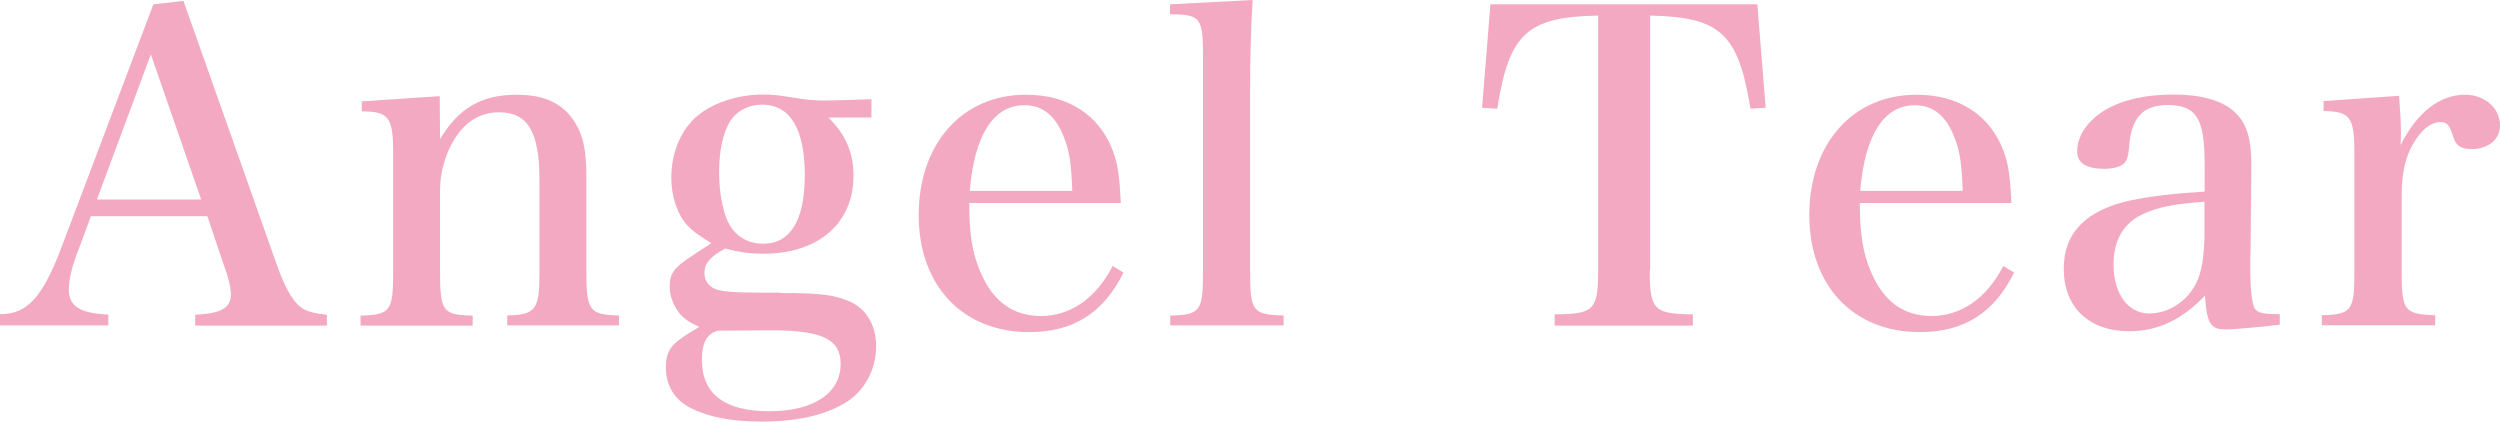 <?xml version="1.0" encoding="UTF-8"?>
<svg id="_レイヤー_2" data-name="レイヤー_2" xmlns="http://www.w3.org/2000/svg" viewBox="0 0 138.05 23.28">
  <defs>
    <style>
      .cls-1 {
        fill: #f3a9c1;
      }
    </style>
  </defs>
  <g id="_レイヤー_1-2" data-name="レイヤー_1">
    <g>
      <path class="cls-1" d="M4.3,13.87c-.34.89-.5,1.58-.5,2.11,0,.94.62,1.32,2.18,1.39v.6H0v-.62c1.49,0,2.33-.91,3.36-3.6L8.47.24l1.66-.19,5.18,14.64c.5,1.39.96,2.11,1.49,2.4.29.14.58.22,1.25.29v.6h-7.27v-.6c1.42-.07,1.97-.36,1.97-1.13v-.07c-.02-.36-.14-.89-.36-1.46l-.94-2.78h-6.43l-.72,1.94ZM8.33,3l-2.98,8.02h5.76l-2.78-8.02Z"/>
      <path class="cls-1" d="M24.29,7.7c1.03-1.73,2.3-2.47,4.25-2.47,1.54,0,2.59.5,3.24,1.58.43.72.6,1.51.6,2.98v5.21c0,2.16.17,2.38,1.8,2.42v.55h-6.17v-.55c1.58-.05,1.78-.29,1.78-2.42v-5.06c0-2.66-.65-3.74-2.23-3.74-1.06,0-1.94.55-2.54,1.61-.43.72-.72,1.75-.72,2.62v4.58c0,2.18.14,2.38,1.8,2.42v.55h-6.19v-.55c1.66-.05,1.8-.26,1.8-2.42v-6.6c0-1.92-.24-2.26-1.73-2.26v-.55l4.3-.29.02,2.4Z"/>
      <path class="cls-1" d="M43.1,16.18c2.23,0,3,.1,3.89.5.89.43,1.39,1.32,1.39,2.45,0,1.3-.67,2.52-1.75,3.14-1.13.67-2.66,1.01-4.56,1.01-1.63,0-2.93-.24-3.91-.74-.91-.46-1.39-1.22-1.39-2.28,0-.65.19-1.08.67-1.44.31-.24.41-.31,1.18-.77-.55-.24-.79-.41-1.06-.7-.36-.43-.58-.98-.58-1.54,0-.7.24-1.03,1.2-1.66l1.1-.72c-.77-.48-1.06-.7-1.32-.98-.55-.6-.89-1.58-.89-2.64,0-1.3.48-2.52,1.3-3.29.86-.79,2.28-1.3,3.77-1.3.5,0,.98.05,1.78.19.79.12,1.06.14,1.66.14q.46,0,2.54-.07v1.01h-2.38c.96.94,1.39,1.94,1.39,3.22,0,2.62-1.94,4.3-4.97,4.3-.7,0-1.32-.07-2.11-.29-.84.46-1.15.82-1.15,1.34,0,.46.22.74.62.91.41.14,1.03.19,2.59.19h.98ZM39.62,18.27c-.6.17-.86.67-.86,1.61,0,1.87,1.25,2.83,3.72,2.83s3.94-1.01,3.94-2.62c0-1.37-1.03-1.85-3.86-1.85l-2.93.02ZM40.2,12.24c.34.77,1.08,1.22,1.94,1.22,1.51,0,2.3-1.3,2.3-3.79s-.77-3.89-2.35-3.89c-.77,0-1.44.36-1.8.96-.38.65-.58,1.61-.58,2.76,0,1.08.17,2.04.48,2.74Z"/>
      <path class="cls-1" d="M53.52,11.21c0,1.7.17,2.76.6,3.77.7,1.66,1.8,2.47,3.38,2.47s3.02-.96,3.94-2.76l.6.36c-1.1,2.23-2.78,3.29-5.21,3.29-3.67,0-6.1-2.57-6.1-6.46s2.35-6.65,5.93-6.65c2.33,0,4.06,1.13,4.8,3.12.26.7.36,1.37.43,2.86h-8.38ZM59.21,10.54c-.05-1.42-.14-2.14-.43-2.88-.46-1.25-1.18-1.85-2.21-1.85-1.71,0-2.76,1.63-3.02,4.73h5.66Z"/>
      <path class="cls-1" d="M64.61,17.43c1.68-.05,1.82-.24,1.82-2.42V3.05c0-2.06-.14-2.26-1.82-2.26V.24l4.56-.24c-.1,1.68-.14,3.36-.14,4.87v10.13c0,2.18.14,2.38,1.85,2.42v.55h-6.26v-.55Z"/>
      <path class="cls-1" d="M91.1,14.91c0,2.21.22,2.42,2.38,2.45v.62h-7.63v-.62c2.18-.02,2.4-.24,2.4-2.45V.86c-3.91.07-4.92.98-5.57,5.14l-.84-.05.46-5.71h14.74l.46,5.71-.84.05c-.67-4.15-1.66-5.06-5.54-5.14v14.04Z"/>
      <path class="cls-1" d="M102.7,11.21c0,1.7.17,2.76.6,3.77.7,1.66,1.8,2.47,3.38,2.47s3.02-.96,3.94-2.76l.6.36c-1.1,2.23-2.78,3.29-5.21,3.29-3.67,0-6.1-2.57-6.1-6.46s2.35-6.65,5.93-6.65c2.33,0,4.06,1.13,4.8,3.12.26.7.36,1.37.43,2.86h-8.38ZM108.38,10.54c-.05-1.42-.14-2.14-.43-2.88-.46-1.25-1.18-1.85-2.21-1.85-1.7,0-2.76,1.63-3.02,4.73h5.66Z"/>
      <path class="cls-1" d="M125.88,17.93c-1.2.14-2.45.26-3.02.26-.79,0-1.01-.36-1.1-1.87-1.27,1.34-2.62,1.97-4.18,1.97-2.23,0-3.62-1.32-3.62-3.46,0-1.99,1.25-3.24,3.72-3.77,1.2-.24,2.38-.38,4.06-.48v-1.56c0-2.47-.46-3.22-2.04-3.22-1.39,0-2.04.72-2.14,2.4-.05.48-.12.7-.31.86-.22.17-.58.26-1.06.26-.98,0-1.49-.31-1.49-.96,0-.86.58-1.7,1.54-2.28.98-.58,2.26-.86,3.79-.86s2.76.34,3.43,1.03c.62.6.86,1.46.86,2.88l-.02,2.21-.02,2.14c-.02.72-.02,1.15-.02,1.3,0,1.25.1,2.04.26,2.28.19.22.43.29,1.37.29v.58ZM121.73,11.14c-1.73.12-2.64.31-3.48.72-1.01.5-1.54,1.44-1.54,2.74,0,1.61.79,2.71,1.97,2.71,1.06,0,2.06-.65,2.57-1.63.34-.65.48-1.54.48-2.95v-1.58Z"/>
      <path class="cls-1" d="M132.48,5.3c.07,1.08.1,1.46.1,1.97,0,.17,0,.41-.02.74.91-1.8,2.16-2.78,3.55-2.78,1.1,0,1.94.74,1.94,1.7,0,.77-.65,1.3-1.56,1.3-.6,0-.89-.19-1.03-.7-.19-.62-.34-.79-.7-.79-.41,0-.82.26-1.18.72-.67.86-.96,1.87-.96,3.31v4.22c0,2.18.14,2.35,1.85,2.42v.55h-6.26v-.55c1.66-.05,1.8-.26,1.8-2.42v-6.58c0-1.94-.24-2.26-1.7-2.28v-.55l4.18-.29Z"/>
    </g>
  </g>
</svg>